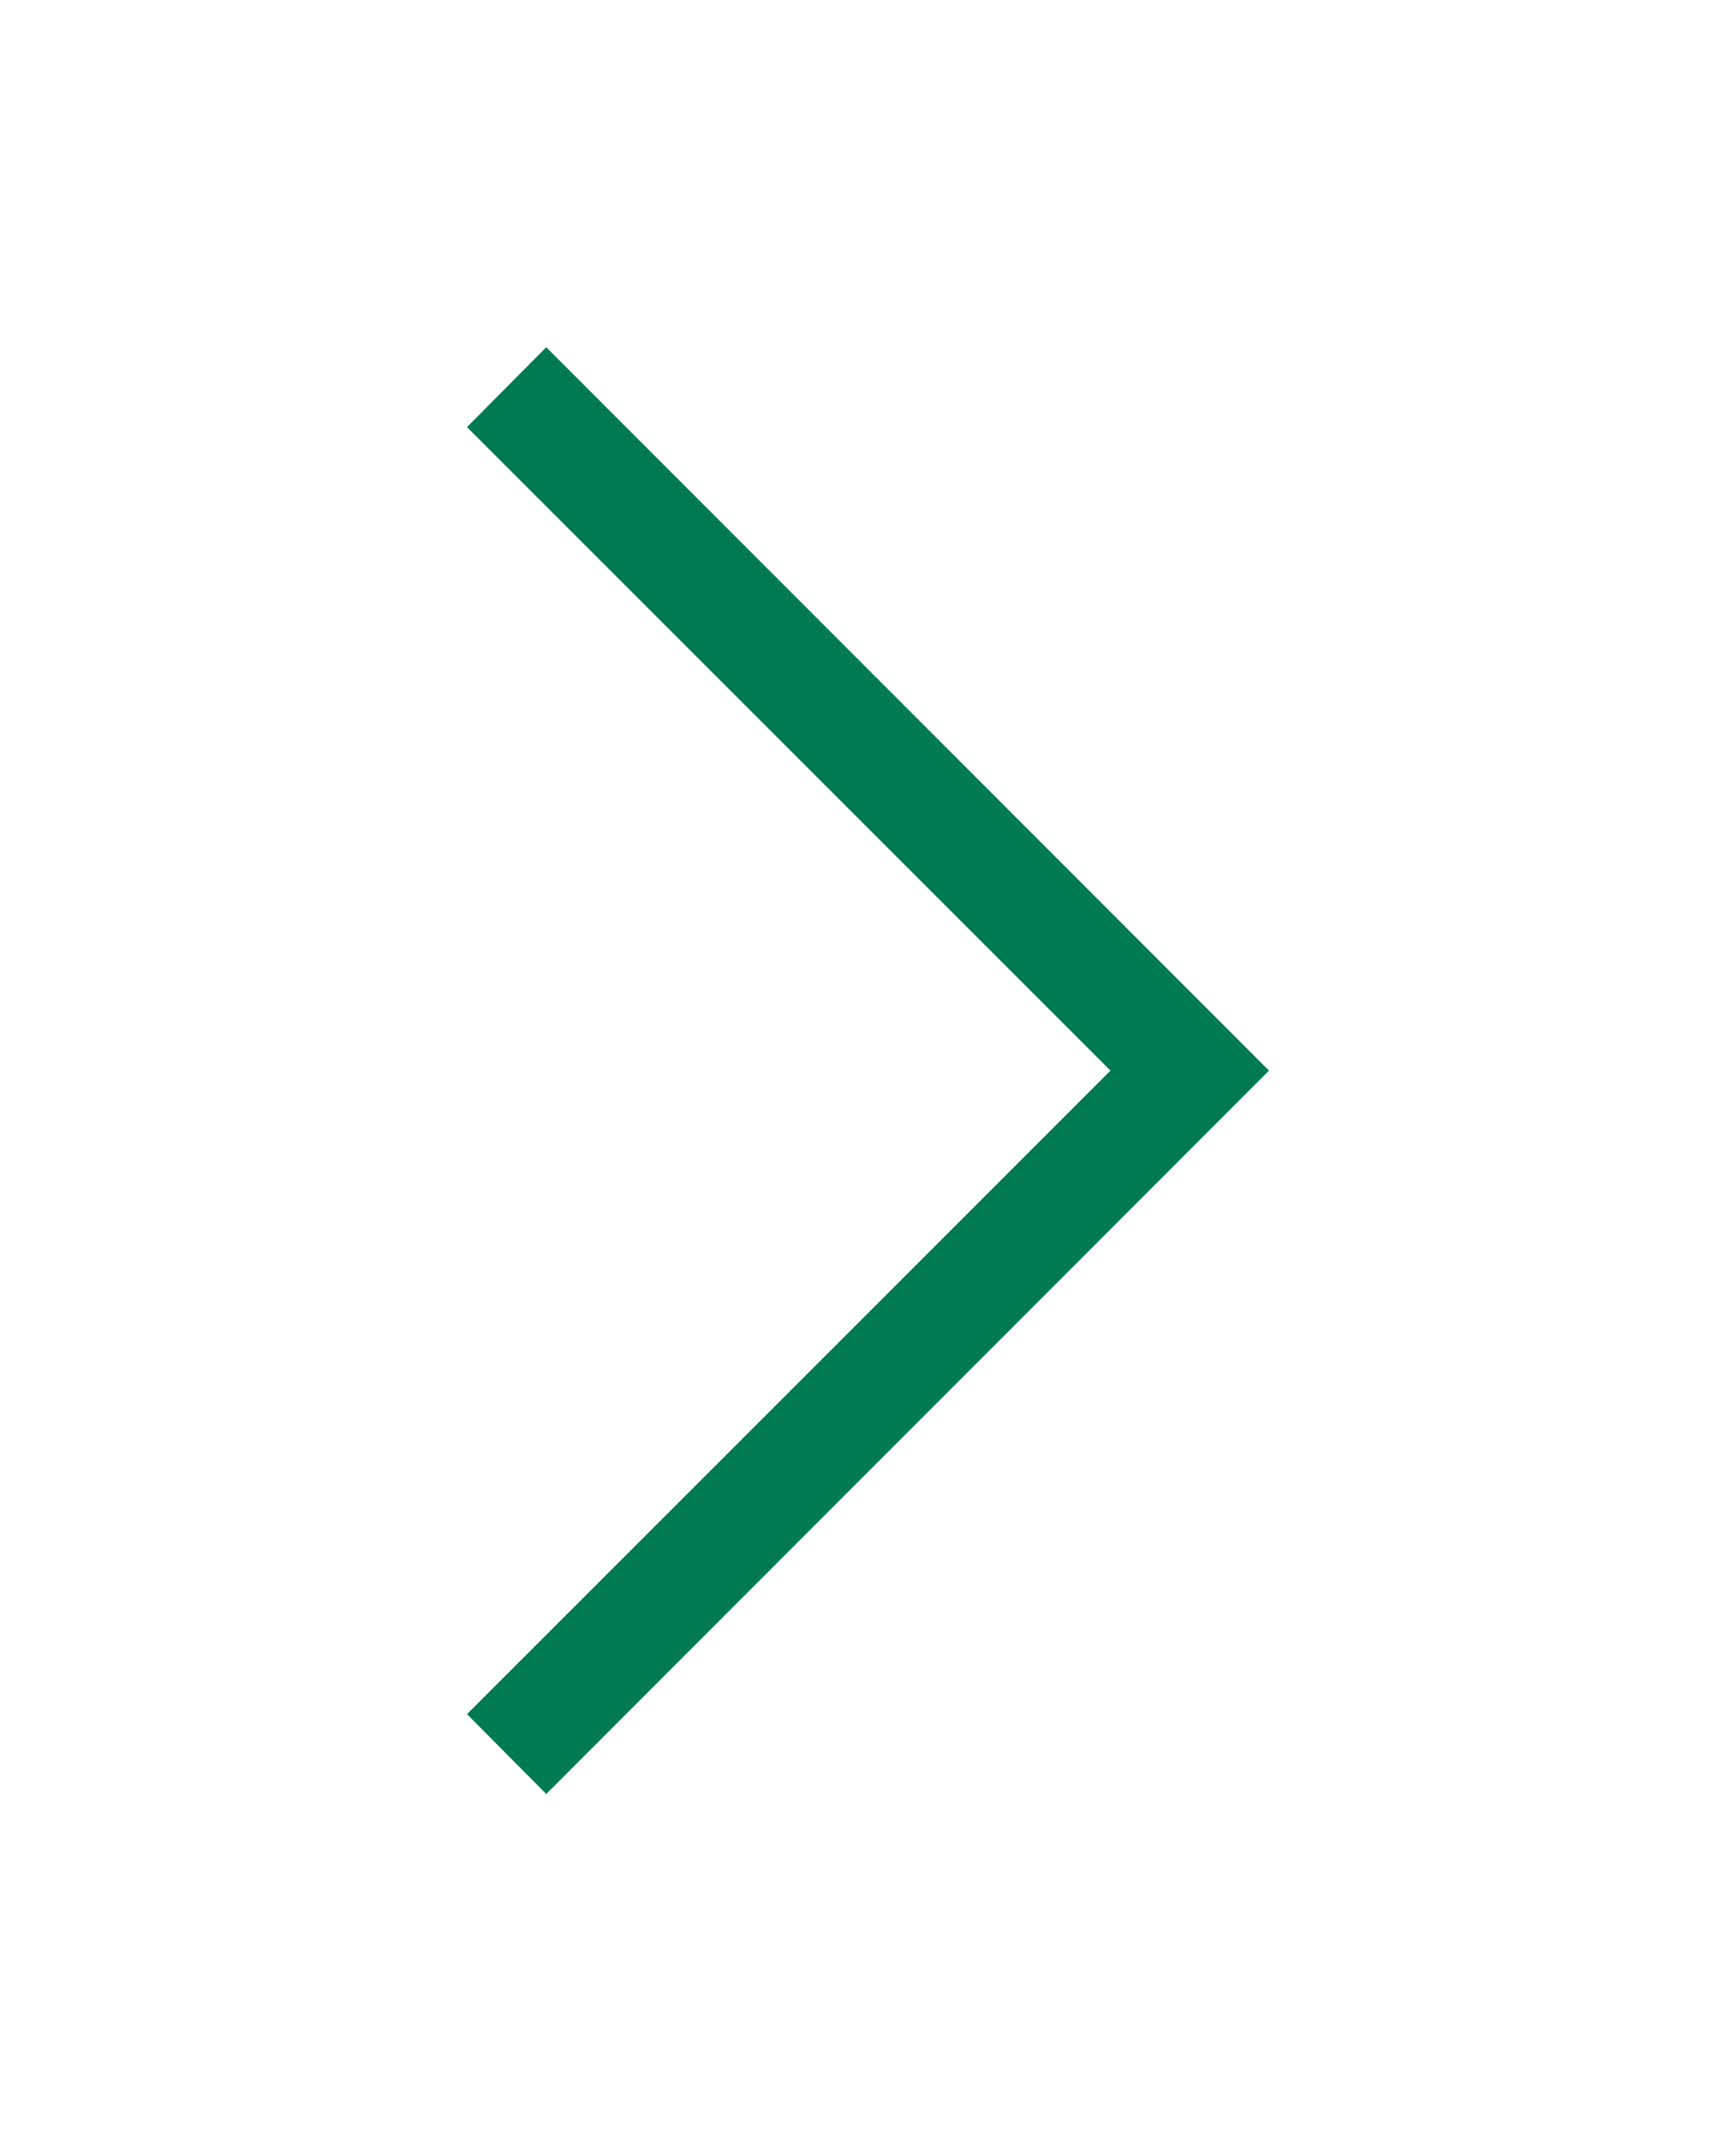 <svg id="Ebene_1" data-name="Ebene 1" xmlns="http://www.w3.org/2000/svg" viewBox="0 0 30 37"><defs><style>.cls-1{fill:#007a53;}</style></defs><title>right</title><path class="cls-1" d="M21.93,18.5,9.44,31,8.07,29.62,19.19,18.5,8.07,7.38,9.44,6Z"/></svg>